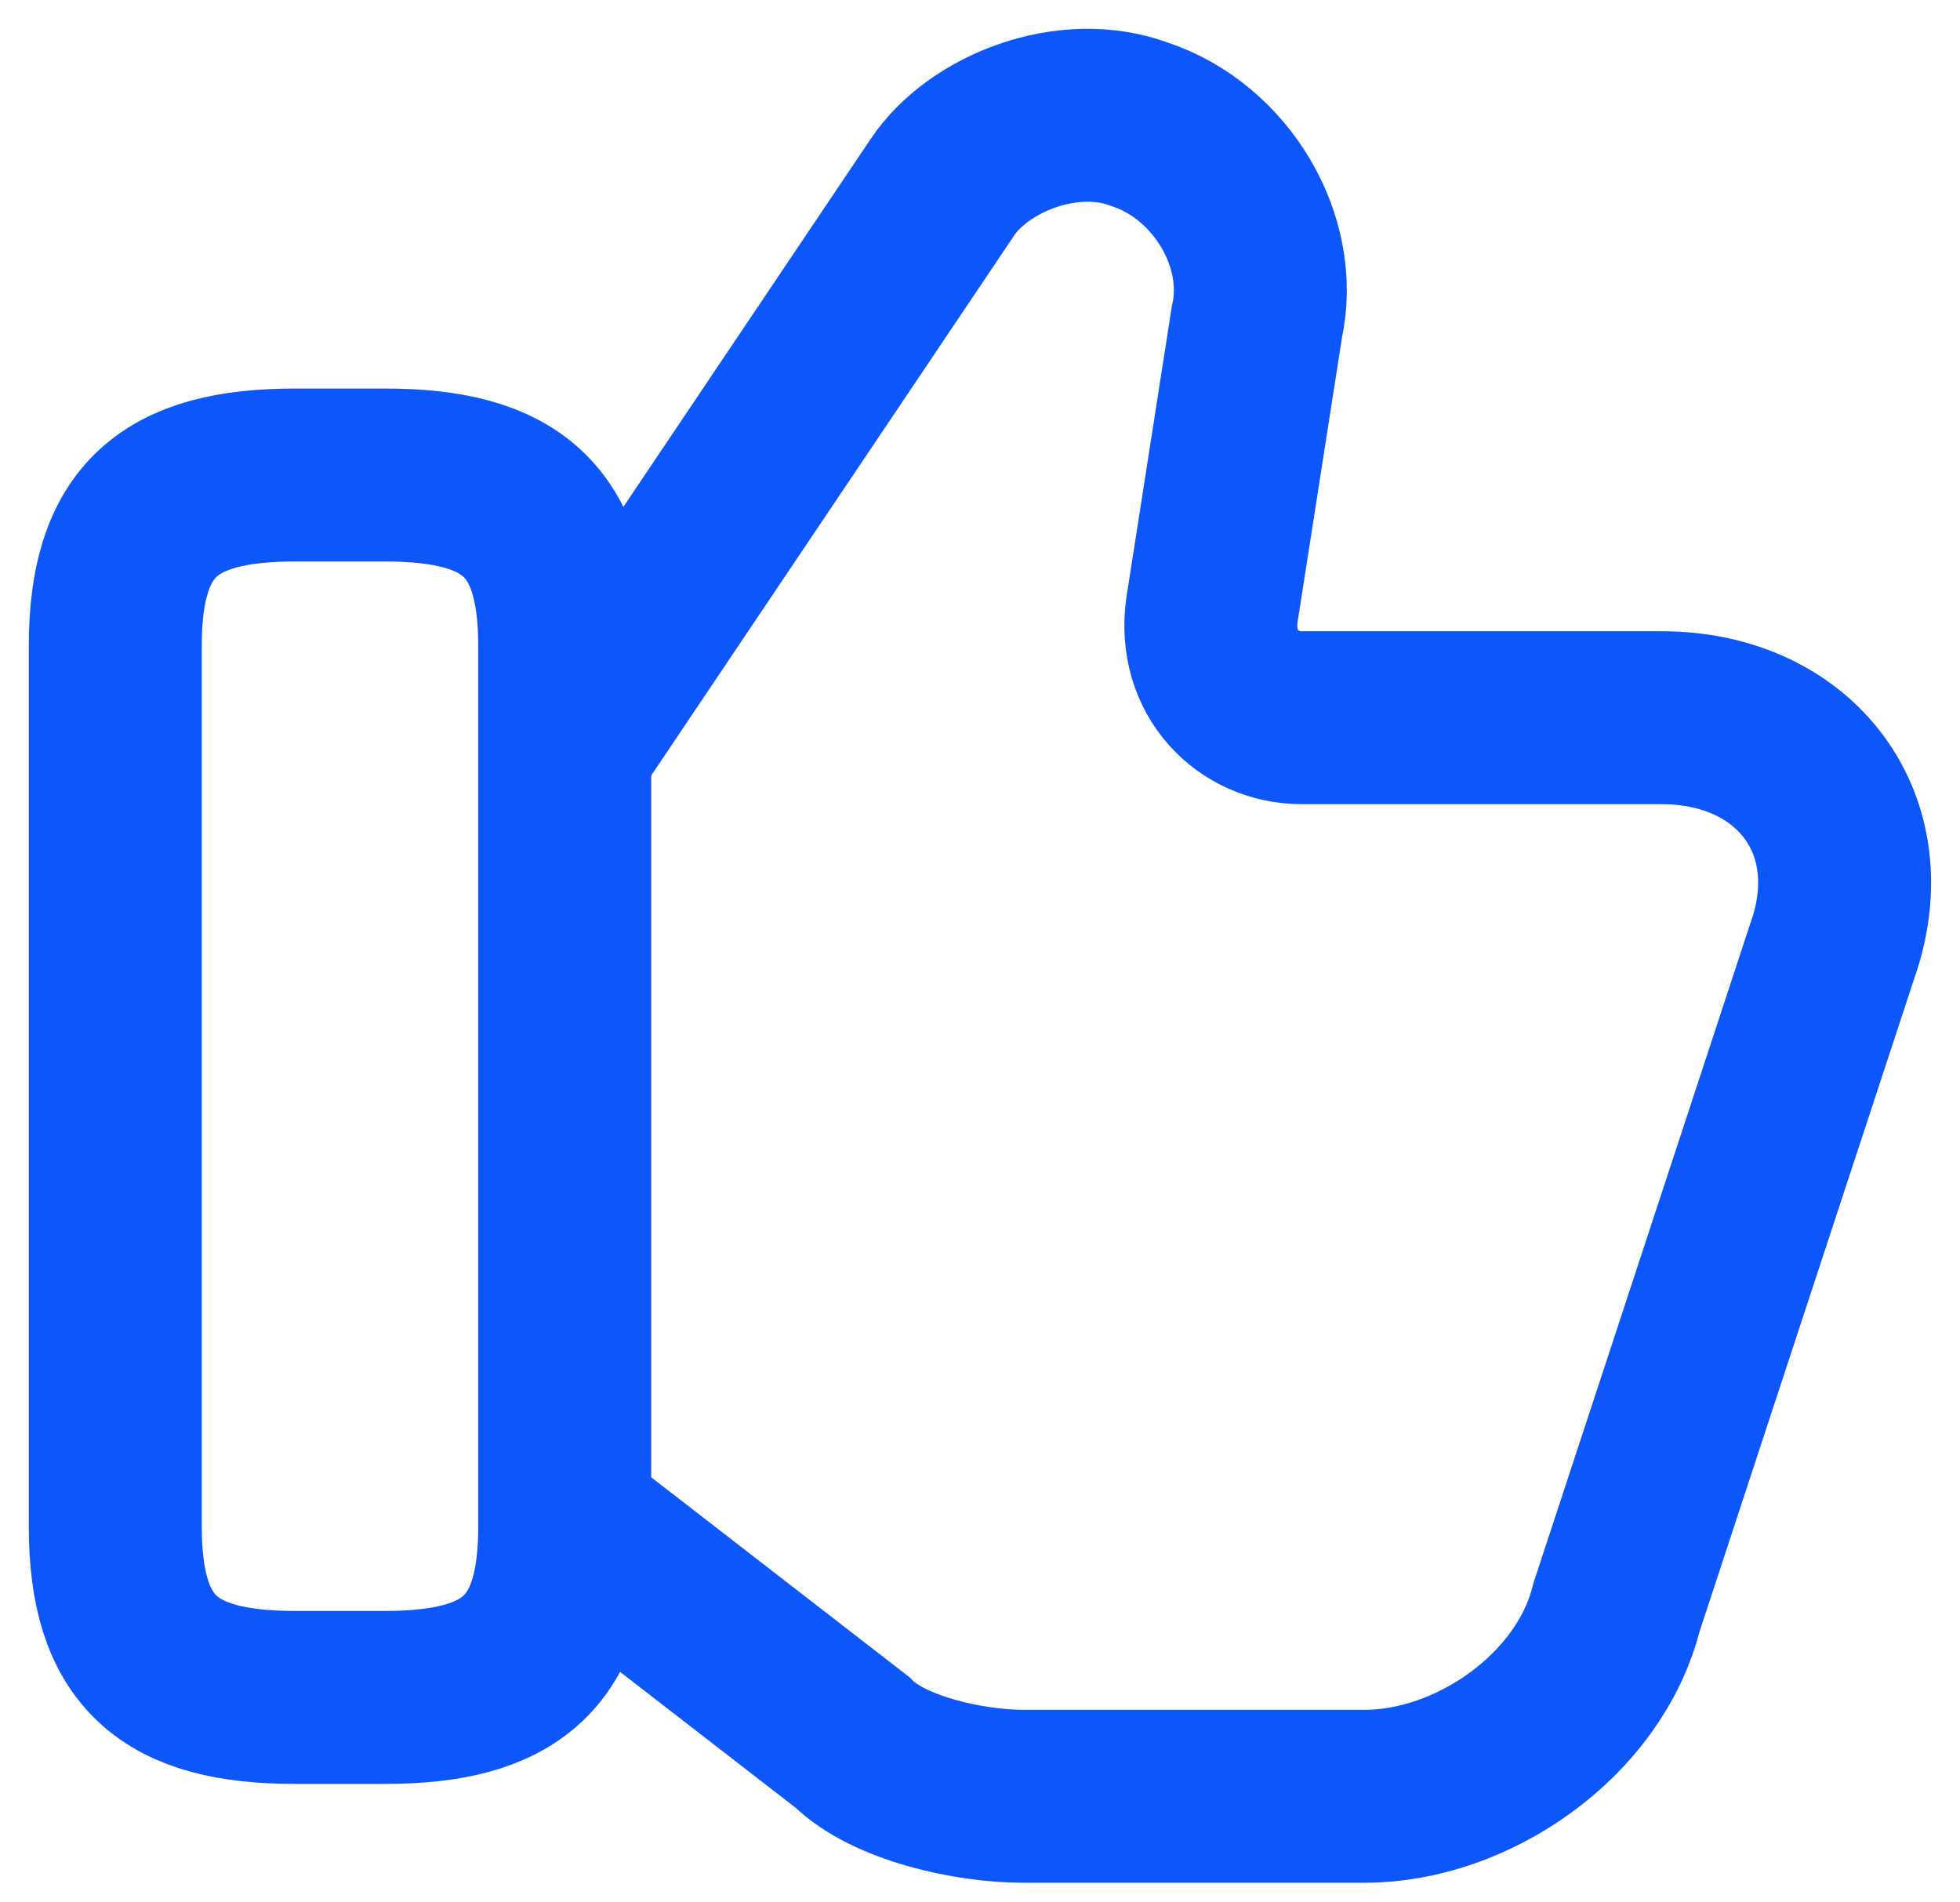 <svg width="34" height="33" viewBox="0 0 34 33" fill="none" xmlns="http://www.w3.org/2000/svg">
<path d="M9.953 26.483L14.787 30.225C15.41 30.849 16.814 31.16 17.749 31.16H23.674C25.545 31.16 27.572 29.757 28.04 27.886L31.782 16.504C32.562 14.321 31.159 12.45 28.82 12.45H22.583C21.647 12.45 20.868 11.67 21.024 10.579L21.803 5.589C22.115 4.186 21.18 2.627 19.776 2.159C18.529 1.691 16.97 2.315 16.346 3.251L9.953 12.762" stroke="#0D56F9" stroke-width="3" stroke-miterlimit="10"/>
<path d="M2 26.483V11.203C2 9.02 2.936 8.24 5.118 8.24H6.678C8.861 8.24 9.796 9.02 9.796 11.203V26.483C9.796 28.666 8.861 29.445 6.678 29.445H5.118C2.936 29.445 2 28.666 2 26.483Z" stroke="#0D56F9" stroke-width="3" stroke-linecap="round" stroke-linejoin="round"/>
</svg>

